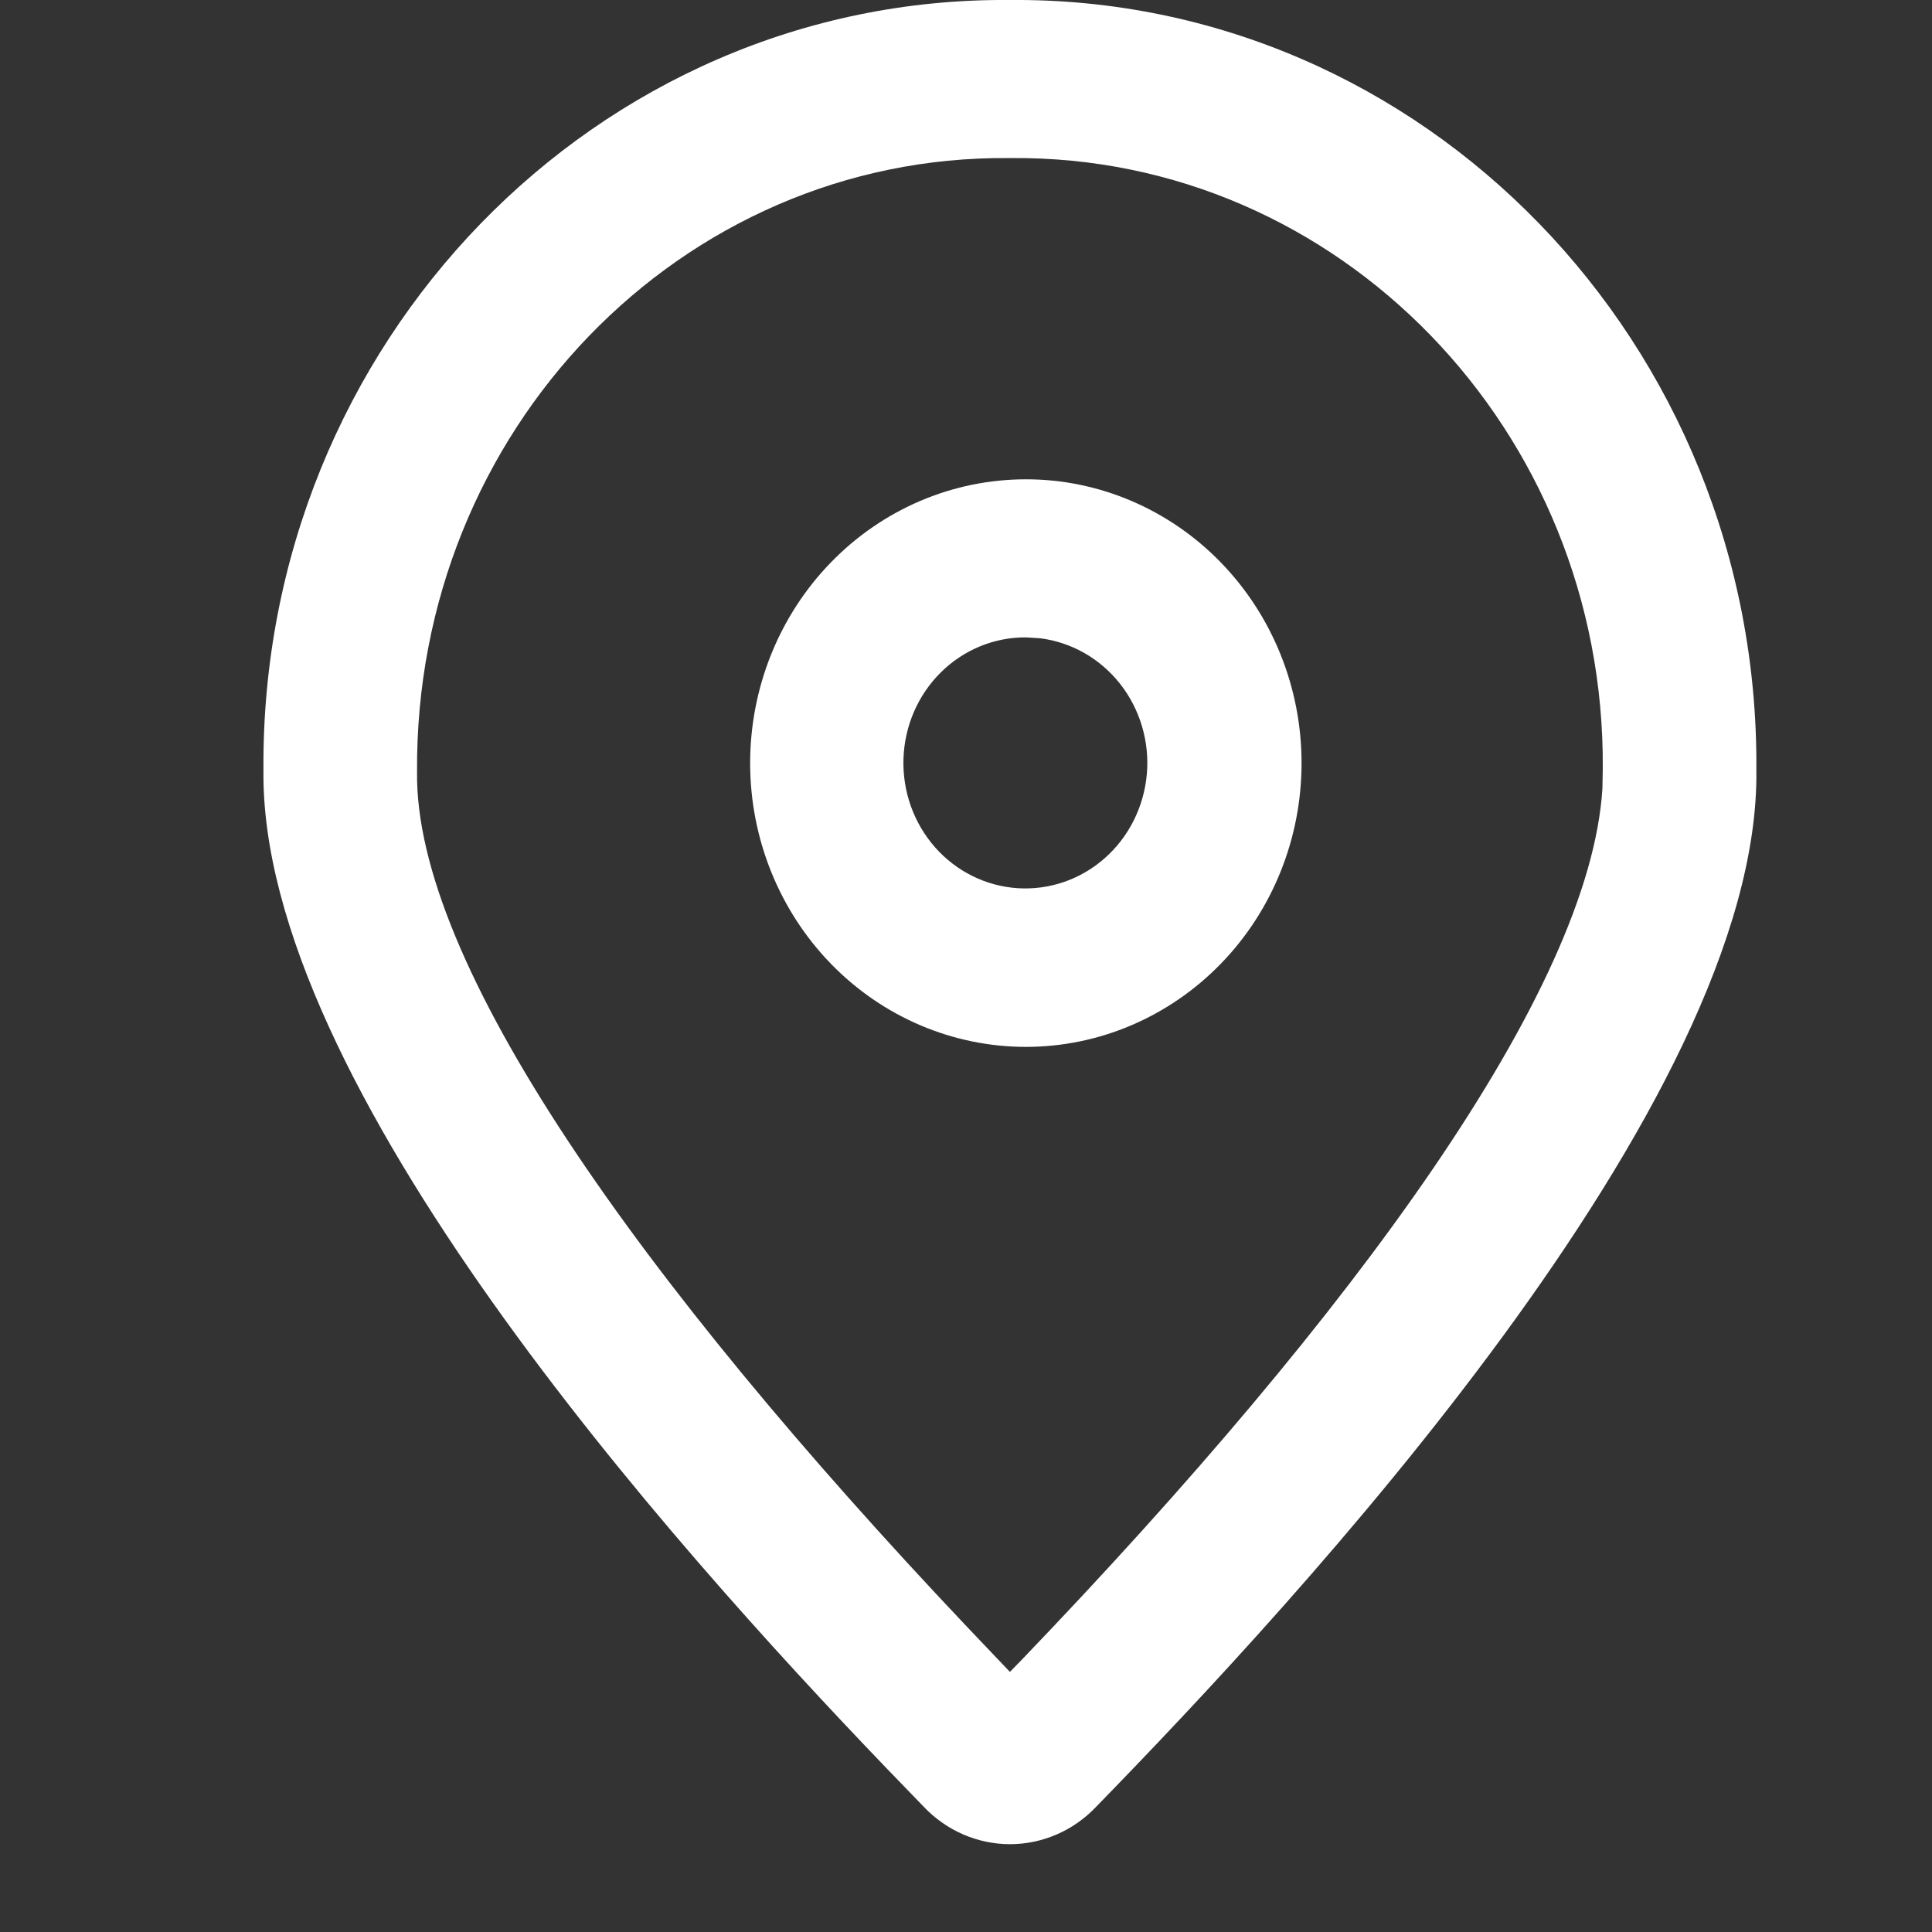 <svg width="22" height="22" viewBox="0 0 22 22" fill="none" xmlns="http://www.w3.org/2000/svg">
<rect x="0" y="0" width="22" height="22" fill="#333333" stroke="none"/>
<path d="M11.5 0C16.204 -0.04 20.036 3.908 20 8.767C20.051 12.559 14.755 18.241 12.482 20.574C12.354 20.709 12.202 20.816 12.033 20.889C11.865 20.962 11.684 21 11.501 21C11.318 21 11.137 20.962 10.968 20.889C10.8 20.816 10.647 20.709 10.519 20.574L10.088 20.128C7.64 17.578 2.954 12.337 3 8.767C2.964 3.908 6.798 -0.04 11.5 0ZM11.515 1.8H11.485C7.759 1.767 4.72 4.901 4.749 8.791C4.72 10.957 7.26 14.56 11.008 18.521L11.5 19.038L11.633 18.902C15.443 14.932 18.105 11.272 18.247 8.978L18.251 8.753C18.28 4.901 15.242 1.767 11.515 1.8ZM11.681 5.458C12.513 5.457 13.312 5.798 13.901 6.404C14.49 7.01 14.821 7.832 14.821 8.689C14.821 9.546 14.491 10.368 13.902 10.974C13.313 11.58 12.515 11.921 11.682 11.921C10.85 11.921 10.051 11.581 9.462 10.975C8.873 10.369 8.542 9.547 8.542 8.69C8.542 7.833 8.872 7.011 9.461 6.405C10.05 5.798 10.848 5.458 11.681 5.458ZM11.681 7.258C11.319 7.256 10.972 7.4 10.712 7.658C10.452 7.916 10.3 8.268 10.288 8.64C10.276 9.012 10.405 9.373 10.648 9.649C10.891 9.924 11.229 10.091 11.589 10.114C11.95 10.137 12.305 10.015 12.579 9.773C12.854 9.531 13.025 9.189 13.059 8.818C13.092 8.448 12.983 8.079 12.757 7.79C12.53 7.5 12.202 7.313 11.844 7.268L11.682 7.258H11.681Z" fill="white"/>
</svg>
